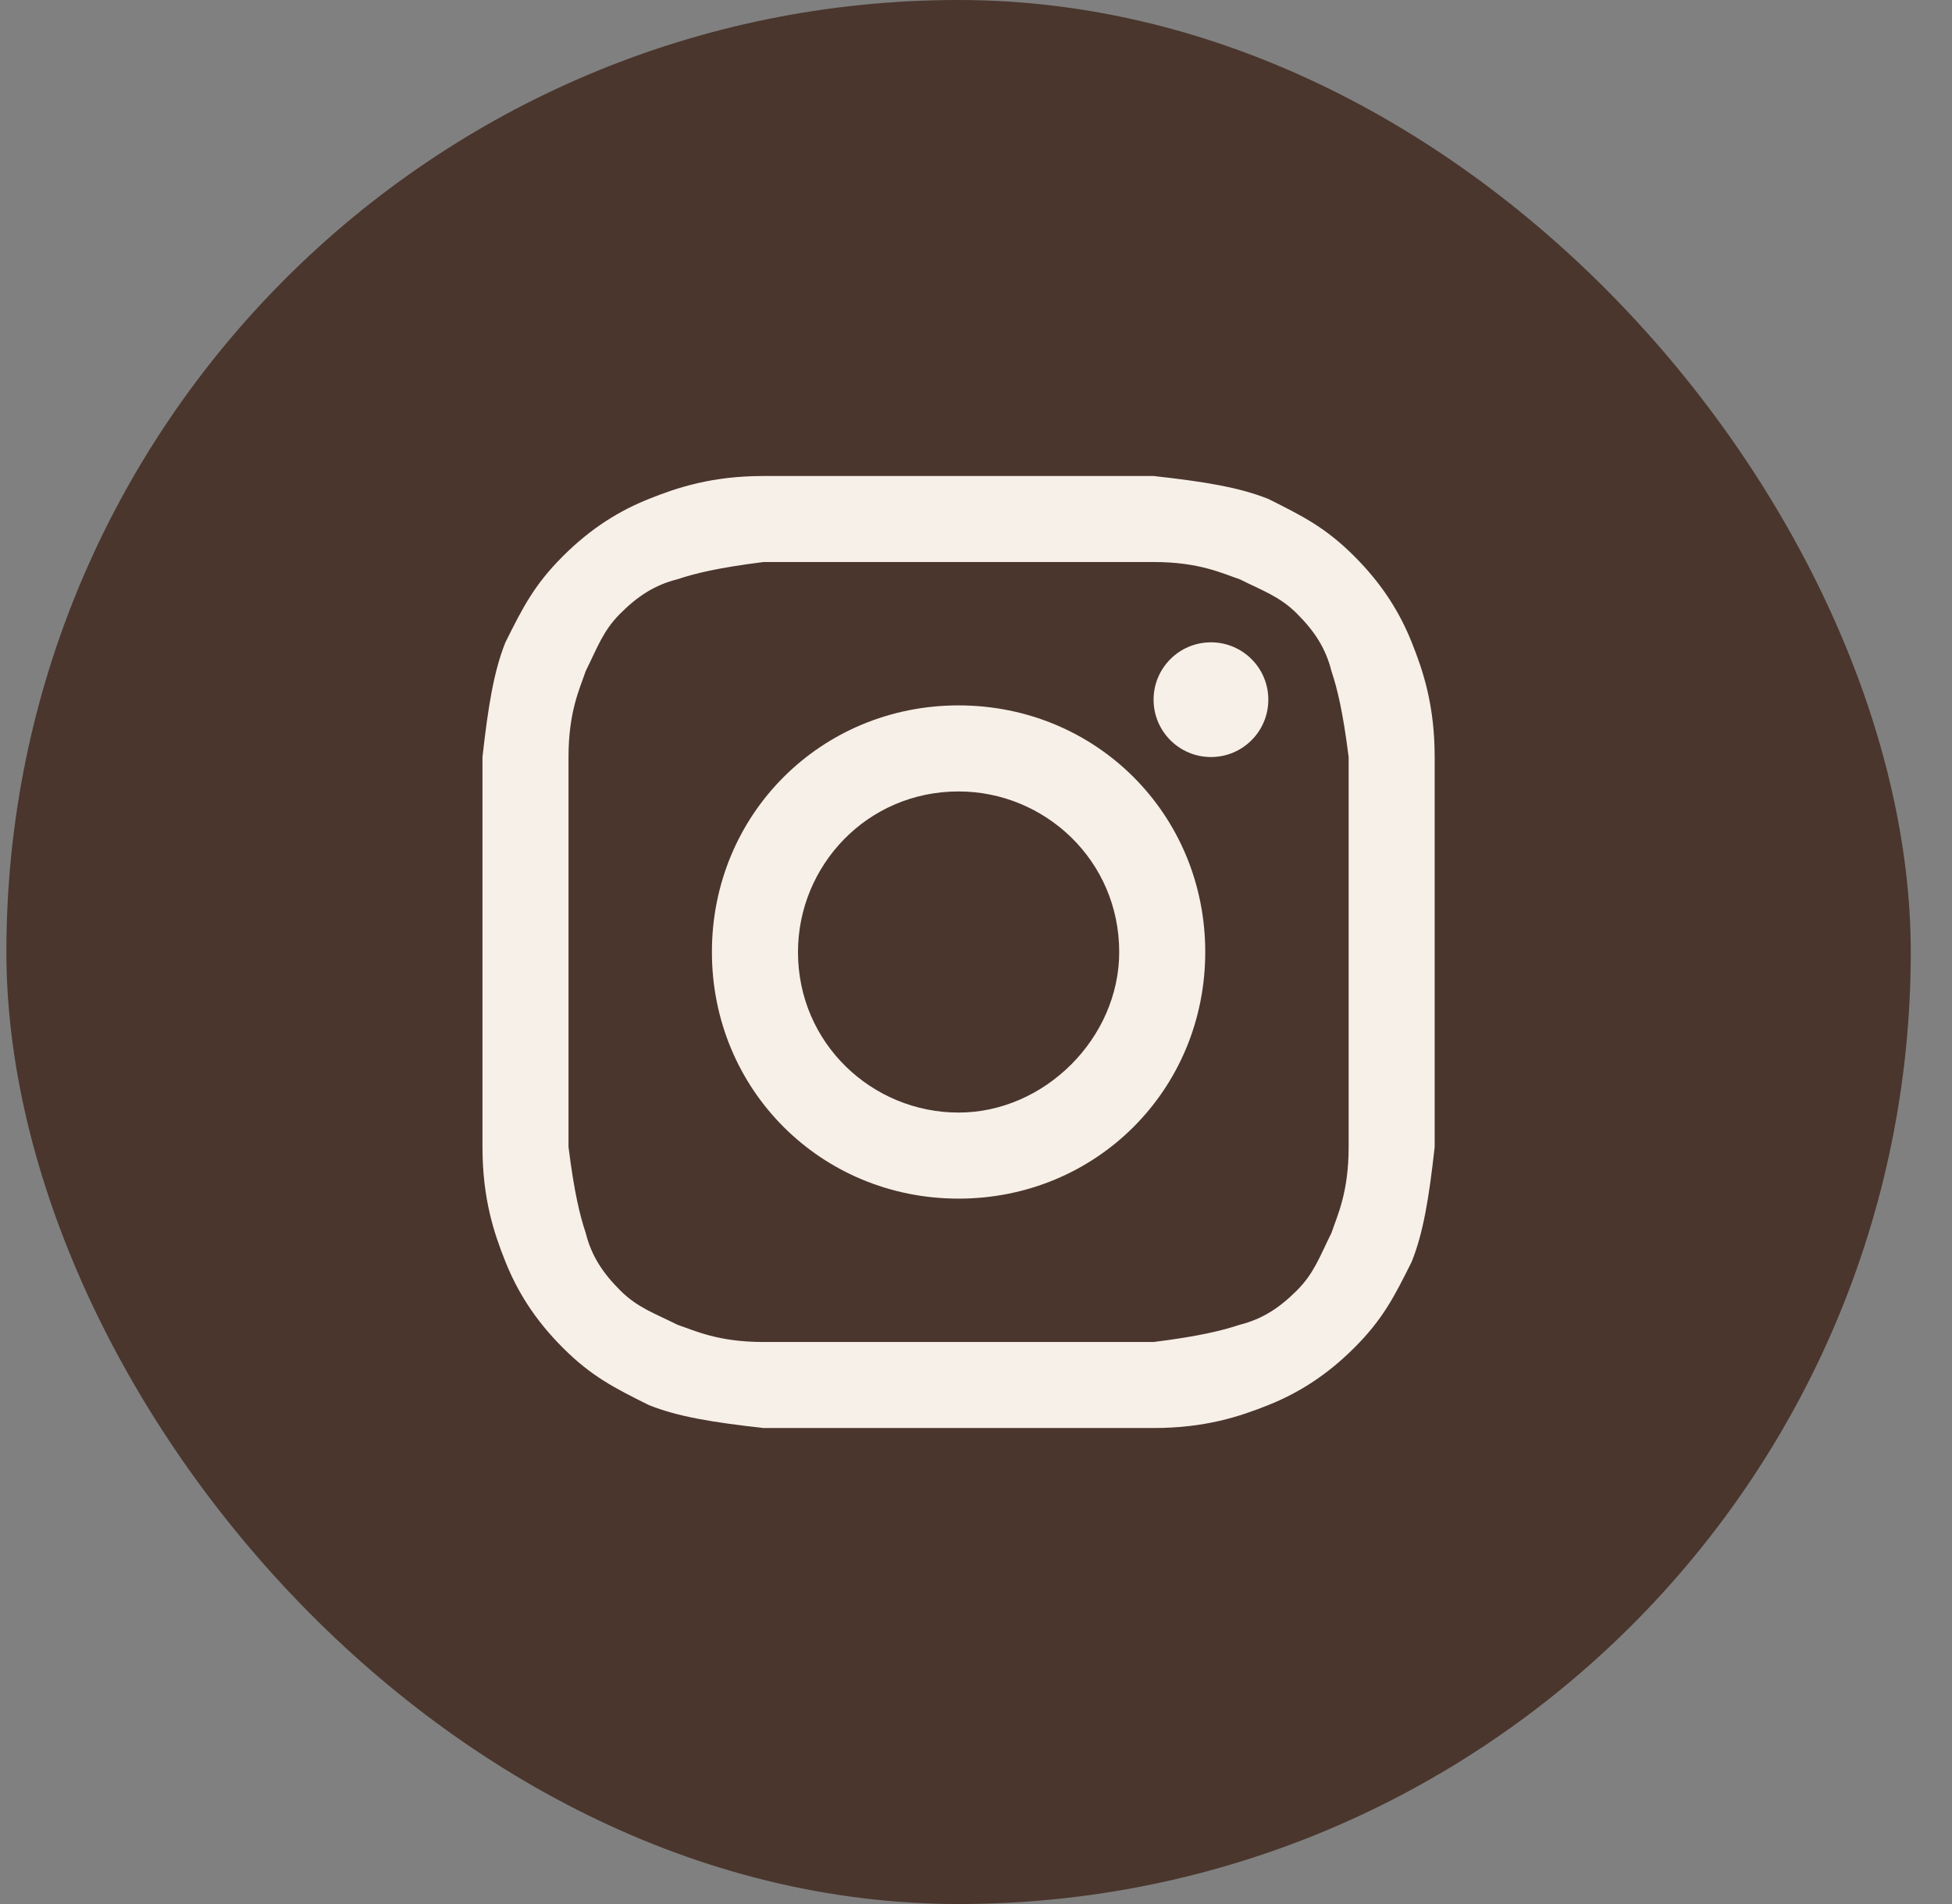 <?xml version="1.0" encoding="UTF-8"?> <svg xmlns="http://www.w3.org/2000/svg" width="41" height="40" viewBox="0 0 41 40" fill="none"><rect x="0" y="0" width="41" height="40" fill="#808080" stroke="none"/><g clip-path="url(#clip0_2121_197)"><rect x="0.134" width="40" height="40" rx="20" fill="#4A362D"></rect><path d="M20.134 11.807C22.785 11.807 23.146 11.807 24.23 11.807C25.194 11.807 25.676 12.048 26.038 12.169C26.52 12.41 26.881 12.53 27.242 12.892C27.604 13.253 27.845 13.614 27.965 14.096C28.086 14.458 28.206 14.94 28.327 15.904C28.327 16.988 28.327 17.229 28.327 20C28.327 22.771 28.327 23.012 28.327 24.096C28.327 25.06 28.086 25.542 27.965 25.904C27.724 26.386 27.604 26.747 27.242 27.108C26.881 27.47 26.52 27.711 26.038 27.831C25.676 27.952 25.194 28.072 24.23 28.193C23.146 28.193 22.905 28.193 20.134 28.193C17.363 28.193 17.122 28.193 16.038 28.193C15.074 28.193 14.592 27.952 14.23 27.831C13.748 27.59 13.387 27.47 13.026 27.108C12.664 26.747 12.423 26.386 12.303 25.904C12.182 25.542 12.062 25.06 11.941 24.096C11.941 23.012 11.941 22.771 11.941 20C11.941 17.229 11.941 16.988 11.941 15.904C11.941 14.94 12.182 14.458 12.303 14.096C12.544 13.614 12.664 13.253 13.026 12.892C13.387 12.53 13.748 12.289 14.23 12.169C14.592 12.048 15.074 11.928 16.038 11.807C17.122 11.807 17.483 11.807 20.134 11.807ZM20.134 10C17.363 10 17.122 10 16.038 10C14.953 10 14.23 10.241 13.628 10.482C13.026 10.723 12.423 11.084 11.821 11.687C11.218 12.289 10.977 12.771 10.616 13.494C10.375 14.096 10.255 14.819 10.134 15.904C10.134 16.988 10.134 17.349 10.134 20C10.134 22.771 10.134 23.012 10.134 24.096C10.134 25.181 10.375 25.904 10.616 26.506C10.857 27.108 11.218 27.711 11.821 28.313C12.423 28.916 12.905 29.157 13.628 29.518C14.23 29.759 14.953 29.88 16.038 30C17.122 30 17.483 30 20.134 30C22.785 30 23.146 30 24.23 30C25.315 30 26.038 29.759 26.64 29.518C27.242 29.277 27.845 28.916 28.447 28.313C29.05 27.711 29.291 27.229 29.652 26.506C29.893 25.904 30.014 25.181 30.134 24.096C30.134 23.012 30.134 22.651 30.134 20C30.134 17.349 30.134 16.988 30.134 15.904C30.134 14.819 29.893 14.096 29.652 13.494C29.411 12.892 29.05 12.289 28.447 11.687C27.845 11.084 27.363 10.843 26.64 10.482C26.038 10.241 25.315 10.12 24.23 10C23.146 10 22.905 10 20.134 10Z" fill="#F7F0E8"></path><path d="M20.134 14.819C17.242 14.819 14.953 17.108 14.953 20C14.953 22.892 17.242 25.181 20.134 25.181C23.026 25.181 25.315 22.892 25.315 20C25.315 17.108 23.026 14.819 20.134 14.819ZM20.134 23.373C18.327 23.373 16.761 21.928 16.761 20C16.761 18.193 18.206 16.627 20.134 16.627C21.941 16.627 23.508 18.072 23.508 20C23.508 21.807 21.941 23.373 20.134 23.373Z" fill="#F7F0E8"></path><path d="M25.435 15.904C26.101 15.904 26.64 15.364 26.64 14.699C26.64 14.033 26.101 13.494 25.435 13.494C24.77 13.494 24.23 14.033 24.23 14.699C24.23 15.364 24.77 15.904 25.435 15.904Z" fill="#F7F0E8"></path></g><defs><clipPath id="clip0_2121_197"><rect x="0.134" width="40" height="40" rx="20" fill="white"></rect></clipPath></defs></svg> 